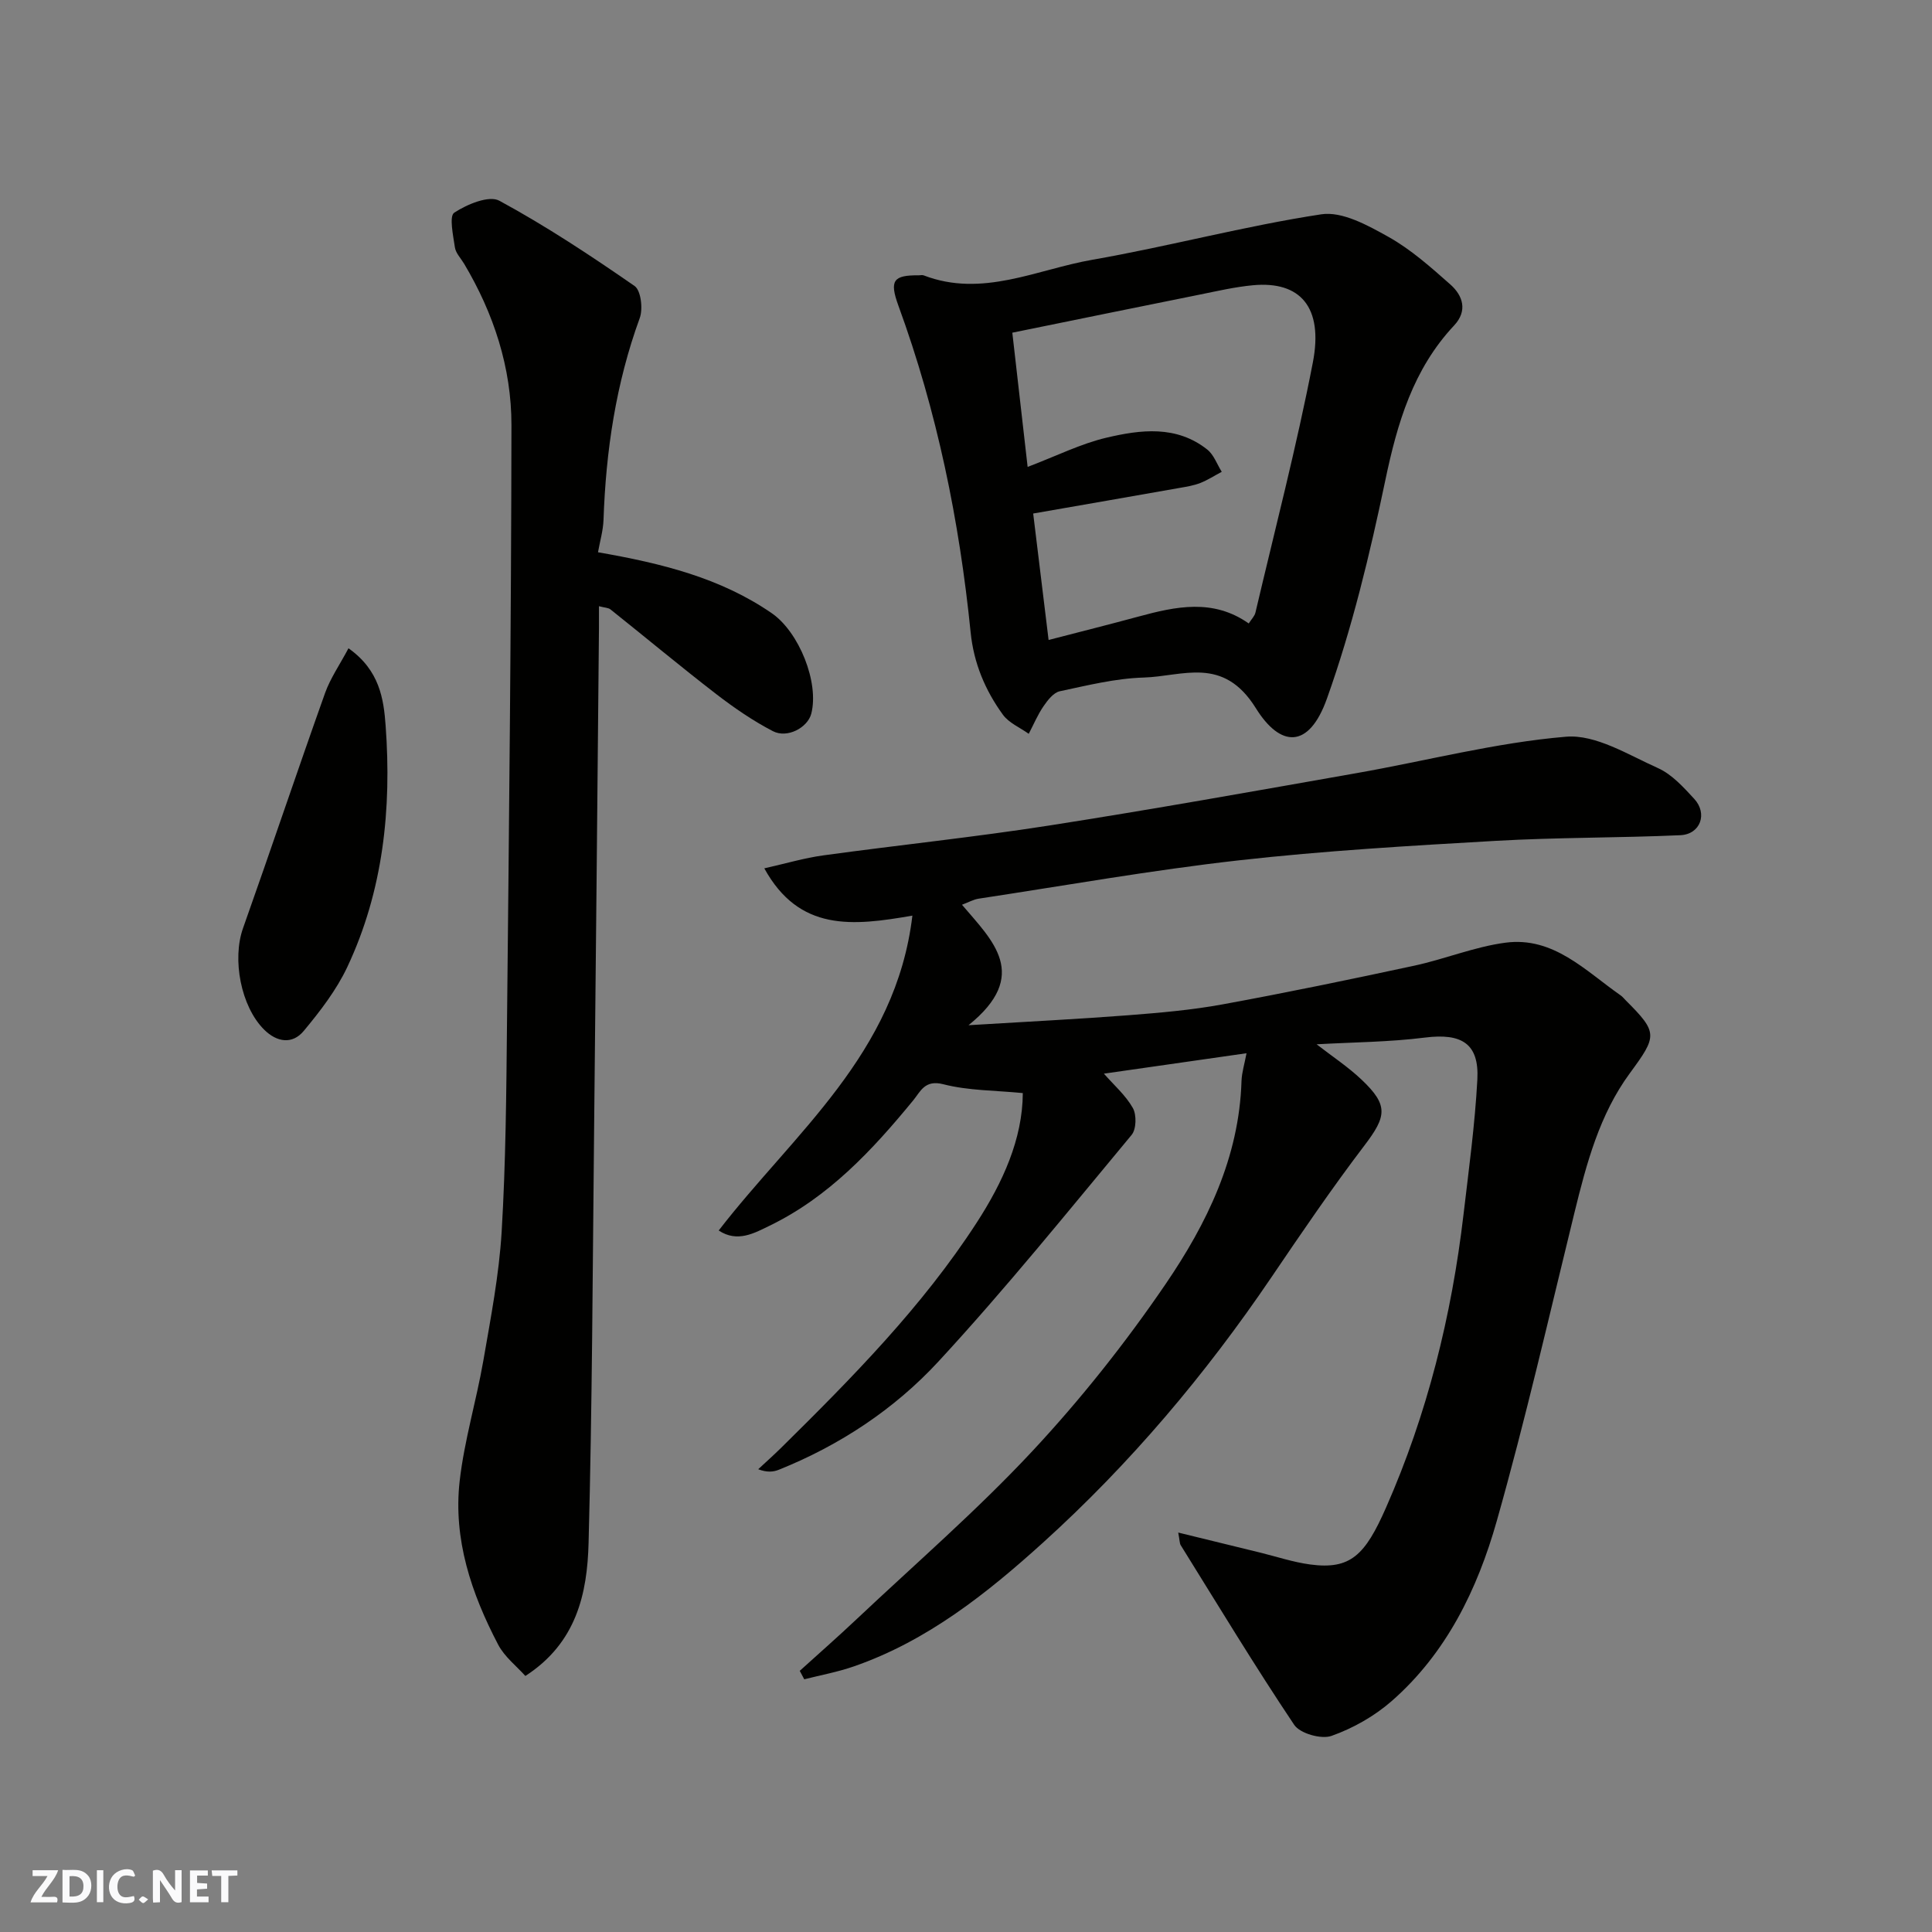 <svg enable-background="new 0 0 400 400" viewBox="0 0 400 400" xmlns="http://www.w3.org/2000/svg"><rect x="0" y="0" width="400" height="400" fill="#808080" stroke="none"/><g fill="#fafafb"><path d="m37.59 393.81c-.92.31-1.52.05-2-.78-.7-1.2-1.52-2.34-2.47-3.78v4.59c-.55.03-.95.05-1.41.07-.03-.37-.06-.64-.06-.91 0-1.91 0-3.81 0-5.7 1.13-.41 1.77-.03 2.29.91.62 1.11 1.38 2.14 2.31 3.19v-4.2h1.35v6.61z"/><path d="m12.94 393.88v-6.75c1.9.19 3.93-.54 5.37 1.29.8 1.01.78 2.88.03 3.97-1.37 1.97-3.4 1.51-5.4 1.49m1.45-1.22c2.04.12 2.92-.58 2.89-2.21-.03-1.51-.98-2.19-2.89-2z"/><path d="m11.81 393.87h-5.49c.68-2.18 2.47-3.48 3.51-5.45h-3.08v-1.21h5.29c-.71 2.13-2.44 3.48-3.47 5.51.86 0 1.63.04 2.39-.01.79-.05 1.14.21.85 1.16"/><path d="m39.33 393.86v-6.61h3.7v1.07h-2.22v1.52c.68.04 1.34.09 2.07.13v1.07c-.72.05-1.38.09-2.1.14v1.48h2.4v1.19h-3.85z"/><path d="m27.71 388.56c-1.15-.3-2.46-.61-3.1.64-.37.73-.41 1.93-.06 2.67.63 1.35 1.99.93 3.17.68.35.94-.01 1.32-.93 1.46-1.62.25-3.05-.27-3.76-1.48-.73-1.24-.6-3.03.31-4.17.88-1.11 2.71-1.7 4-1.16.32.13.44.74.65 1.12-.1.08-.19.16-.28.24"/><path d="m49.15 387.24v1.07c-.59.02-1.17.05-1.87.08v5.44h-1.48v-5.44h-1.85c-.05-.4-.08-.73-.13-1.15z"/><path d="m20.06 387.21h1.33v6.62h-1.33z"/><path d="m30.68 393.25c-.49.38-.8.79-1.05.76-.32-.05-.6-.45-.9-.7.26-.24.51-.64.8-.67.29-.04.62.3 1.15.61"/></g><path d="m258.08 218.06c-10.23 1.47-19.75 2.83-29.53 4.23 2.08 2.37 4.51 4.48 6 7.12.79 1.41.72 4.38-.26 5.56-13.14 15.8-26.06 31.83-40 46.92-9.11 9.86-20.41 17.34-33.05 22.41-1.15.46-2.45.58-4.26-.11 1.58-1.47 3.19-2.91 4.73-4.42 14.69-14.5 29.21-29.2 40.49-46.61 5.4-8.33 9.52-17.33 9.56-26.85-5.68-.56-11.25-.49-16.46-1.83-3.84-.99-4.72 1.5-6.22 3.33-8.48 10.34-17.53 20.05-29.78 25.98-3.06 1.48-6.63 3.55-10.5.97 15.62-20.23 36.69-36.53 40.1-65.19-12.4 2.16-23.42 3.35-30.66-9.79 4.5-1.01 8.31-2.15 12.2-2.68 15.57-2.14 31.22-3.76 46.75-6.18 21.28-3.32 42.49-7.12 63.71-10.86 14.45-2.54 28.77-6.31 43.32-7.53 6.15-.52 12.88 3.74 19.05 6.5 2.88 1.29 5.27 3.95 7.49 6.35 2.84 3.07 1.3 7.35-2.86 7.54-12.75.57-25.53.44-38.26 1.17-17.75 1.02-35.54 2.05-53.2 4.04-18.01 2.03-35.89 5.21-53.82 7.93-1.09.17-2.12.76-3.45 1.26 6.27 7.39 14.25 14.54 1.35 24.94 12.47-.76 22.75-1.27 33.02-2.06 6.54-.51 13.11-1.07 19.55-2.25 13.29-2.43 26.53-5.18 39.74-8.02 6.34-1.37 12.49-3.92 18.88-4.76 9.93-1.3 16.55 5.84 23.85 10.93.4.28.71.7 1.07 1.05 6.68 6.66 6.47 7.34.81 15.05-6.29 8.56-8.97 18.7-11.47 28.88-5.23 21.32-10.11 42.75-16.09 63.86-3.99 14.09-10.42 27.34-21.76 37.26-3.57 3.12-7.99 5.62-12.45 7.2-2.12.75-6.52-.5-7.72-2.29-8.16-12.18-15.75-24.74-23.5-37.2-.23-.37-.19-.92-.51-2.61 6.02 1.47 11.45 2.8 16.89 4.13 3.48.85 6.92 2.01 10.44 2.48 8.35 1.11 11.35-1.92 15.69-11.77 8.54-19.37 13.59-39.73 16.05-60.74 1.09-9.28 2.36-18.57 2.86-27.89.4-7.47-3.26-9.65-10.87-8.69-7.36.93-14.83.96-22.41 1.39 3.19 2.48 6.49 4.65 9.32 7.33 5.59 5.3 5.19 7.57.55 13.66-6.72 8.83-12.98 18.03-19.21 27.22-13.66 20.15-29.28 38.66-47.31 54.97-11.64 10.53-23.99 20.36-39.16 25.62-3.33 1.16-6.84 1.8-10.27 2.67-.31-.58-.62-1.17-.93-1.75 3.91-3.54 7.87-7.02 11.71-10.64 12.23-11.53 24.99-22.57 36.44-34.84 10.03-10.75 19.28-22.41 27.57-34.56 8.56-12.54 15.26-26.25 15.74-42.07.07-1.83.65-3.64 1.04-5.76z" fill="#010100"/><path d="m123.81 114.34c13.27 2.31 25.34 5.31 35.95 12.6 5.69 3.91 9.88 14.4 8.2 20.84-.75 2.86-4.95 5.15-7.94 3.6-4.14-2.15-8.05-4.84-11.75-7.69-7.4-5.71-14.58-11.7-21.88-17.52-.46-.36-1.21-.35-2.38-.66 0 1.61.01 3.02 0 4.42-.33 34.75-.64 69.5-1.01 104.25-.3 28.42-.39 56.85-1.14 85.26-.27 10.43-2.47 20.69-13.09 27.55-1.77-1.99-4.3-3.94-5.64-6.5-5.53-10.57-9.33-21.8-7.96-33.86.95-8.38 3.45-16.58 4.9-24.92 1.53-8.85 3.25-17.73 3.79-26.66.86-14.4.97-28.85 1.11-43.28.42-41.25.87-82.49.92-123.74.01-11.92-3.67-23.14-9.81-33.44-.67-1.12-1.73-2.19-1.9-3.39-.36-2.45-1.22-6.46-.13-7.17 2.64-1.73 7.19-3.64 9.34-2.47 9.68 5.25 18.92 11.37 27.99 17.65 1.32.91 1.77 4.74 1.07 6.65-4.94 13.53-7.01 27.5-7.5 41.8-.08 2.2-.74 4.41-1.14 6.68z" fill="#010100"/><path d="m190.24 57c.33 0 .7-.1.99.01 12.16 4.68 23.43-1.23 34.94-3.23 15.86-2.77 31.49-6.99 47.39-9.41 4.33-.66 9.64 2.29 13.9 4.67 4.65 2.6 8.77 6.28 12.8 9.84 2.63 2.32 3.64 5.47.8 8.5-8.5 9.07-11.77 20.22-14.26 32.13-3.19 15.23-6.85 30.49-12.07 45.12-3.75 10.53-9.67 10.12-14.72 1.99-6.78-10.9-15.12-6.58-23.24-6.34-5.81.17-11.62 1.62-17.36 2.84-1.3.28-2.51 1.86-3.37 3.11-1.21 1.77-2.05 3.79-3.05 5.7-1.81-1.3-4.11-2.25-5.35-3.96-3.67-5.05-6.04-10.68-6.68-17.05-2.33-23.12-6.95-45.74-14.95-67.62-1.92-5.27-1.05-6.34 4.23-6.3zm26.86 75.5c6.67-1.73 12.65-3.23 18.59-4.84 7.75-2.1 15.45-3.78 22.85 1.42.55-.87 1.2-1.5 1.38-2.23 4.05-17.25 8.53-34.42 11.89-51.8 2.22-11.46-2.6-16.92-12.43-15.99-3.72.35-7.4 1.21-11.07 1.95-12.72 2.56-25.44 5.16-38.72 7.87 1.12 9.85 2.16 18.96 3.17 27.79 6-2.28 10.99-4.79 16.27-6.04 7.11-1.68 14.54-2.63 20.94 2.46 1.35 1.08 2 3.04 2.98 4.59-1.47.78-2.88 1.7-4.42 2.31-1.35.53-2.82.77-4.26 1.02-10.07 1.78-20.14 3.53-30.36 5.31 1.08 8.86 2.1 17.23 3.19 26.18z" fill="#010100"/><path d="m72.15 134.22c6.46 4.56 7.29 10.52 7.69 16.02 1.26 17.21-.49 34.16-7.94 49.98-2.25 4.77-5.61 9.13-9.01 13.22-2.35 2.83-5.55 2.37-8.2-.26-4.84-4.81-6.65-14.6-4.38-20.99 5.75-16.2 11.22-32.51 16.99-48.7 1.11-3.1 3.06-5.89 4.85-9.27z" fill="#010100"/></svg>